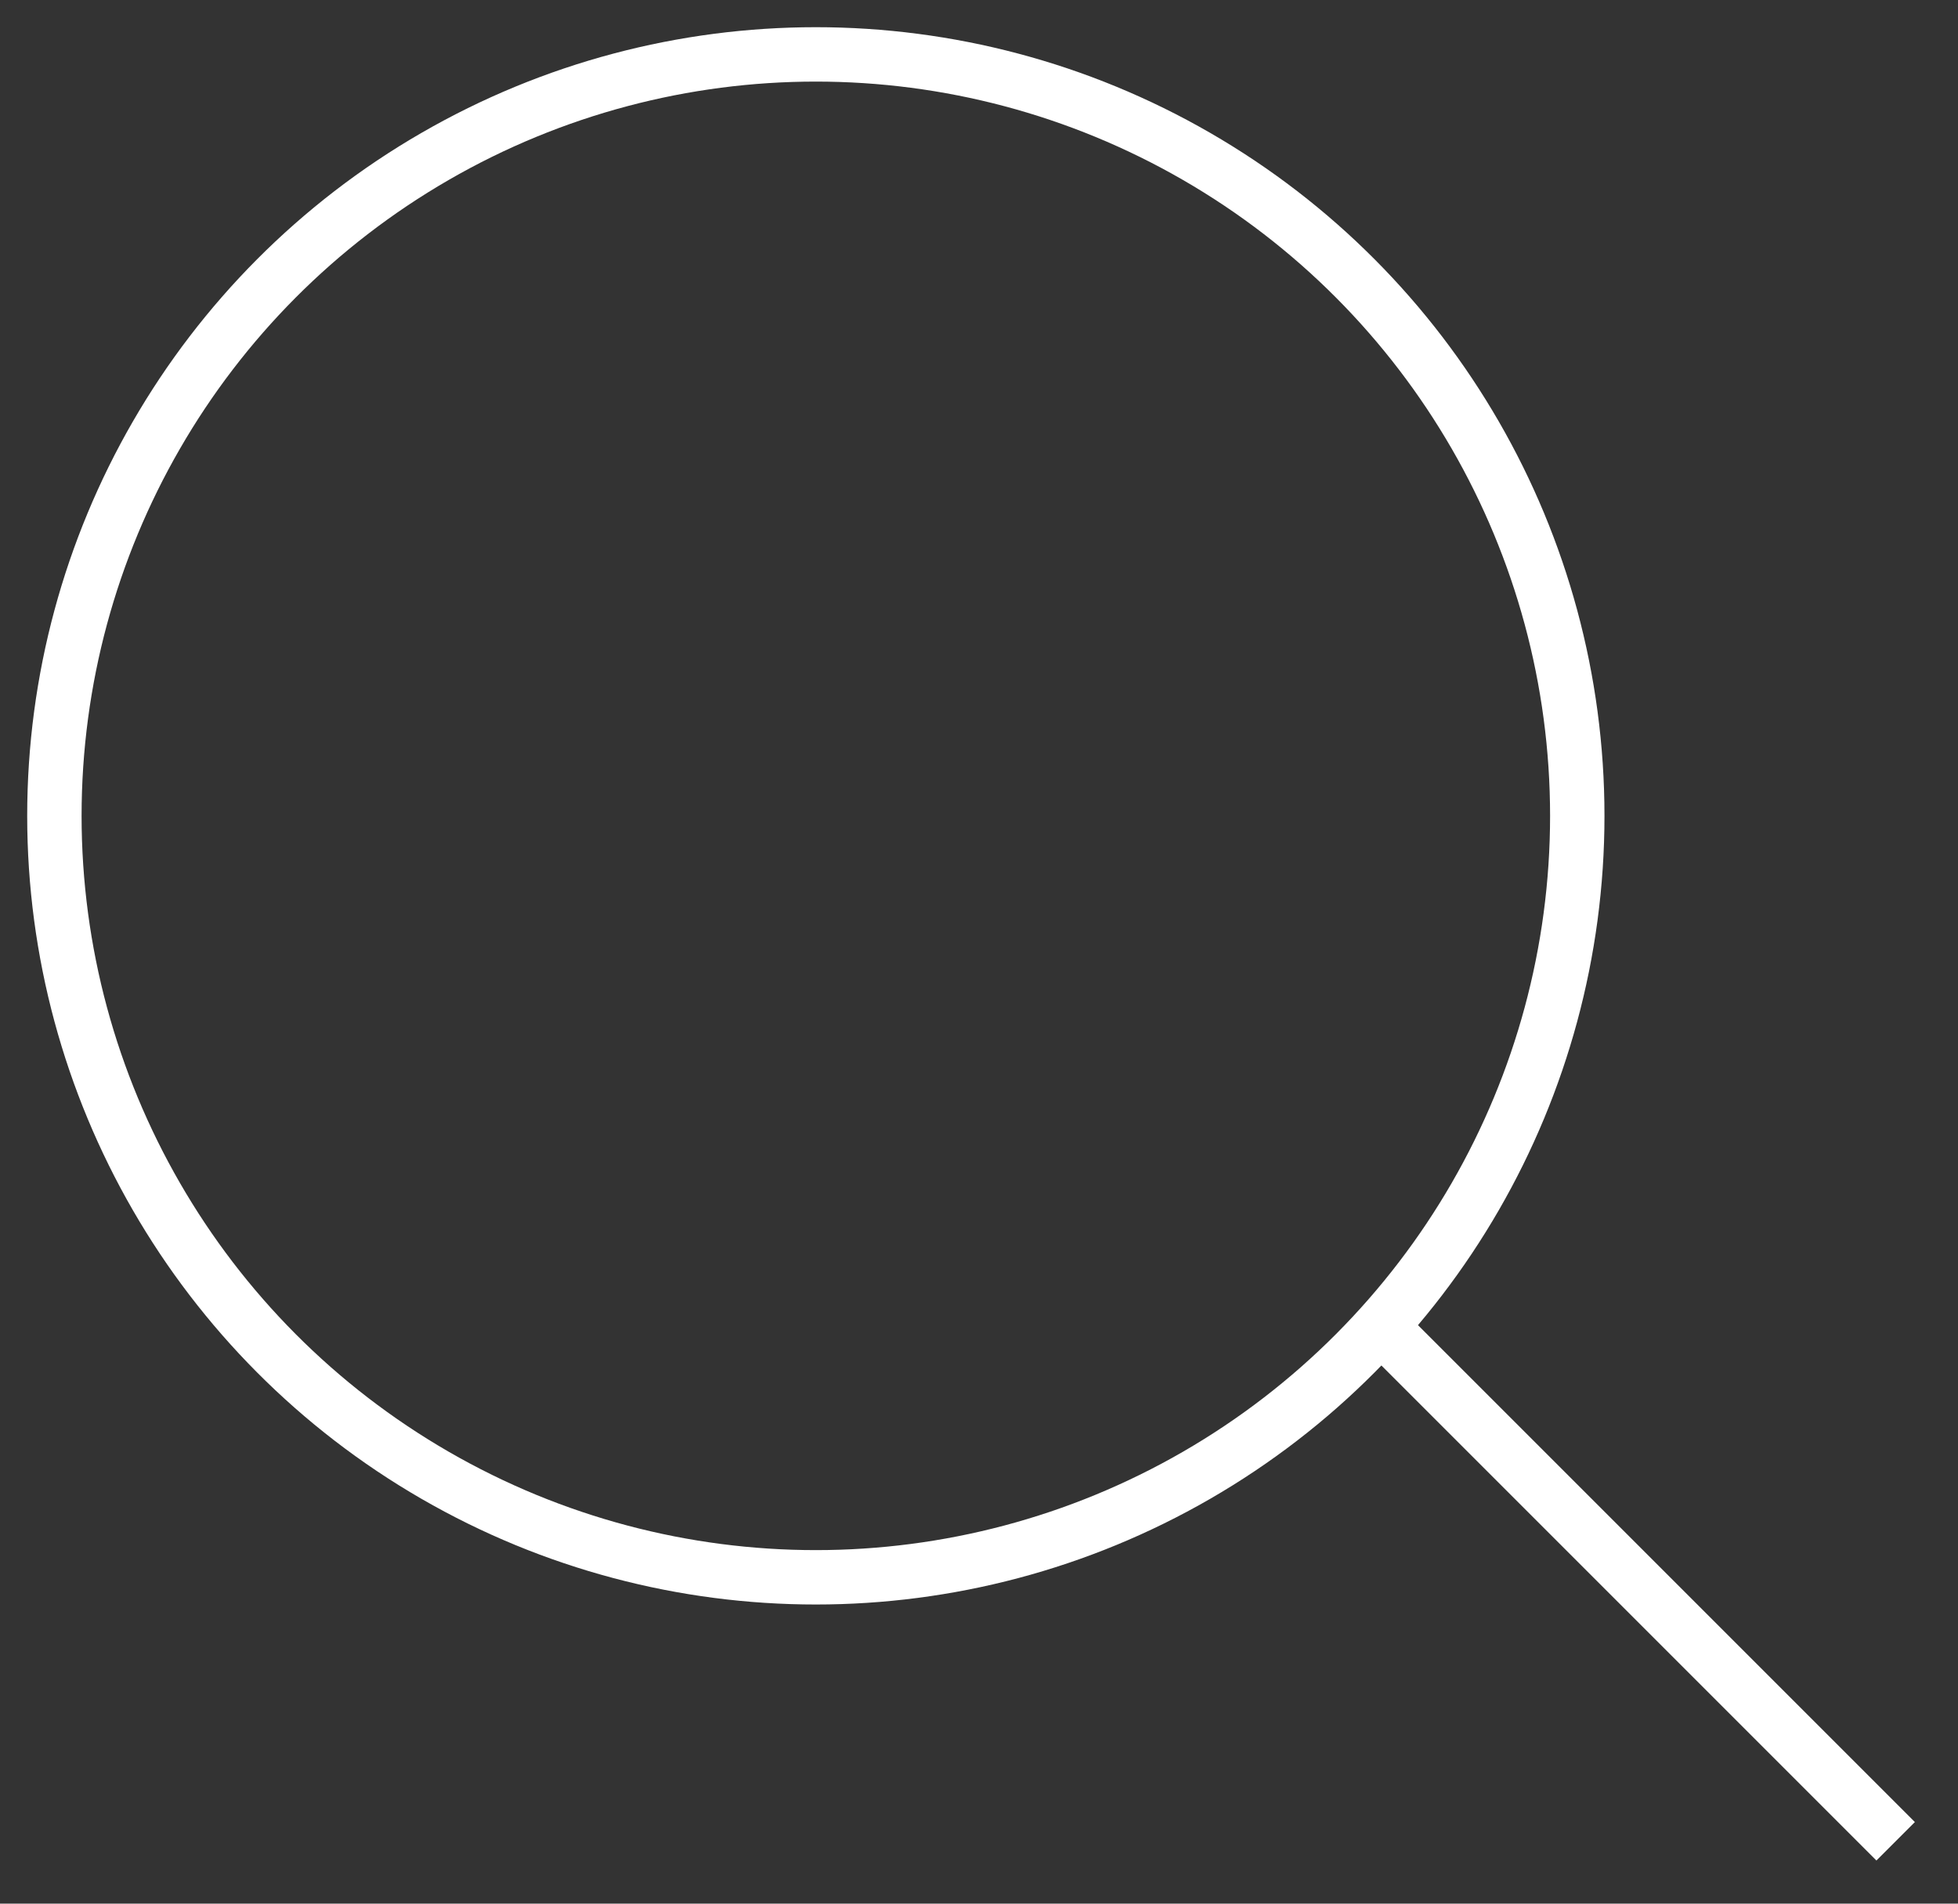 <svg width="36" height="35" xmlns="http://www.w3.org/2000/svg"><rect width="100%" height="100%" fill="#333333" stroke="none"/><g transform="translate(1 1)" stroke="#fff" fill="none" fill-rule="evenodd"><circle cx="14" cy="14" r="14"/><path stroke-linecap="square" d="M33.5 32.5l-9-9"/></g></svg>
